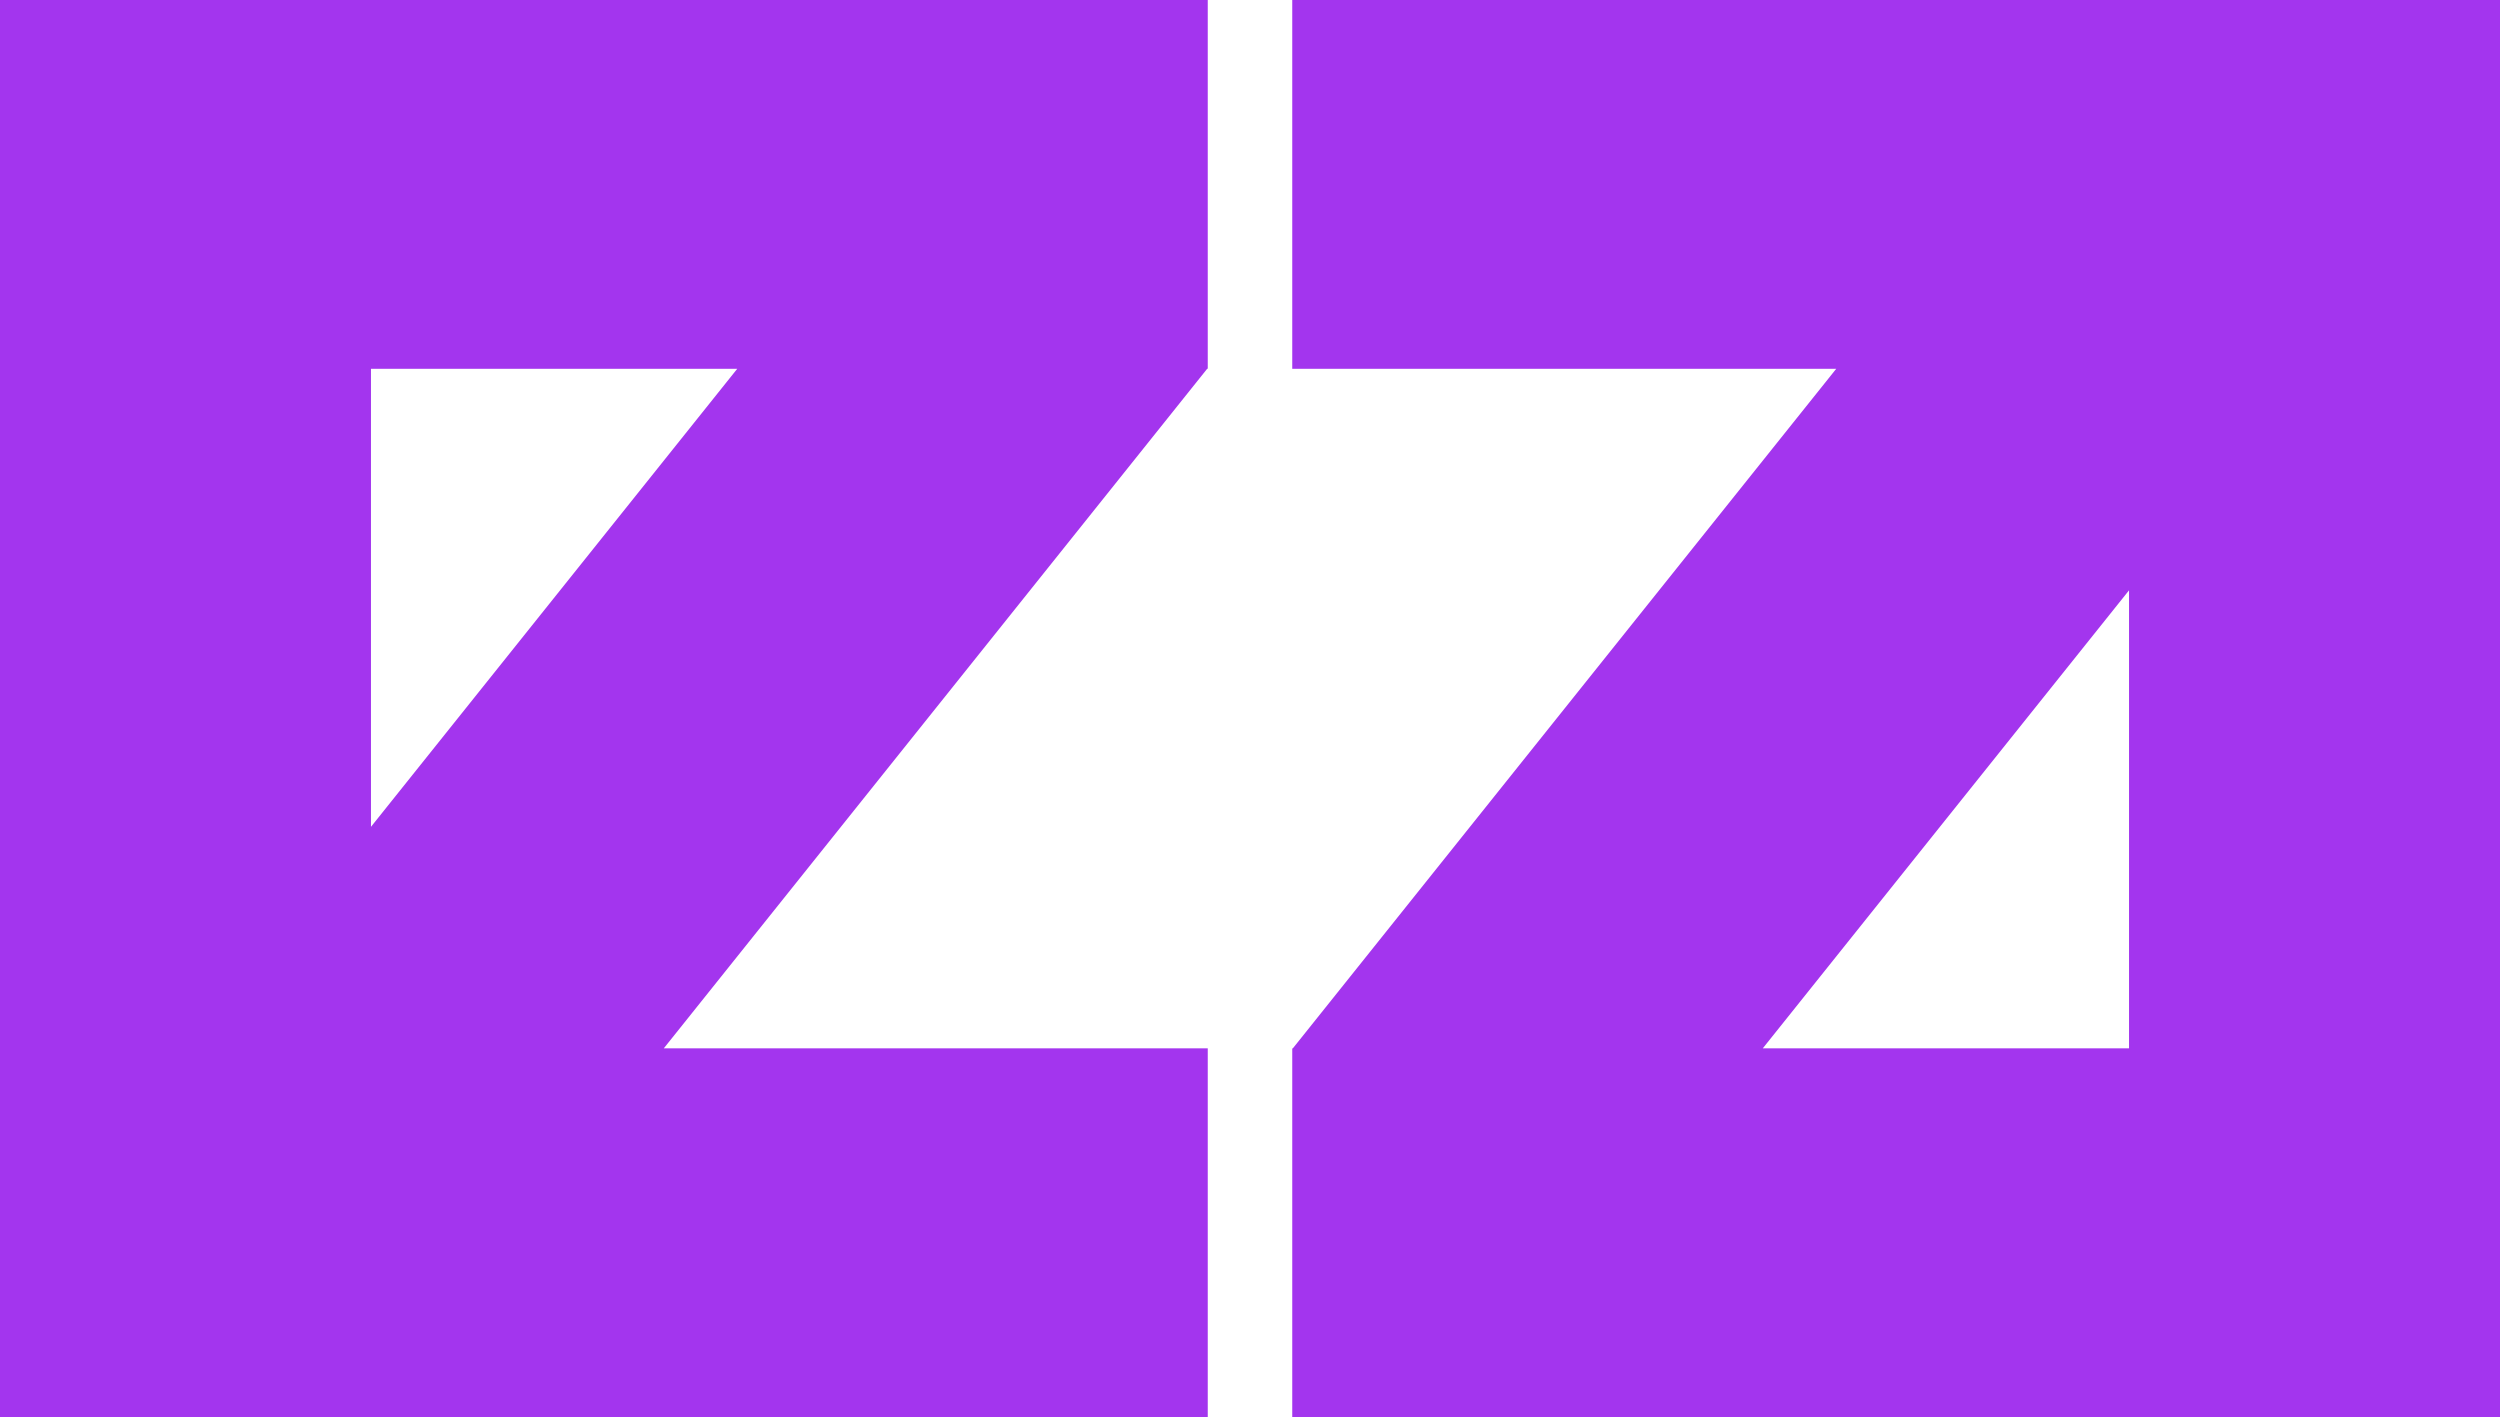 <?xml version="1.0" encoding="UTF-8"?>
<svg id="Layer_2" data-name="Layer 2" xmlns="http://www.w3.org/2000/svg" viewBox="0 0 800.99 454.05">
  <defs>
    <style>
      .cls-1 {
        fill: #a335ee;
        fill-rule: evenodd;
      }
    </style>
  </defs>
  <g id="Camada_1" data-name="Camada 1">
    <g>
      <path class="cls-1" d="M0,454.05h386.96v-118.16h-174.29l174.11-217.74h.18V0H0M118.86,264.91V118.16h117.35l-117.35,146.75Z"/>
      <path class="cls-1" d="M800.99,0h-386.96s0,118.16,0,118.16h174.29s-174.11,217.74-174.11,217.74h-.18s0,118.16,0,118.16h386.96M682.13,189.14v146.75h-117.35s117.35-146.75,117.35-146.75Z"/>
    </g>
  </g>
</svg>